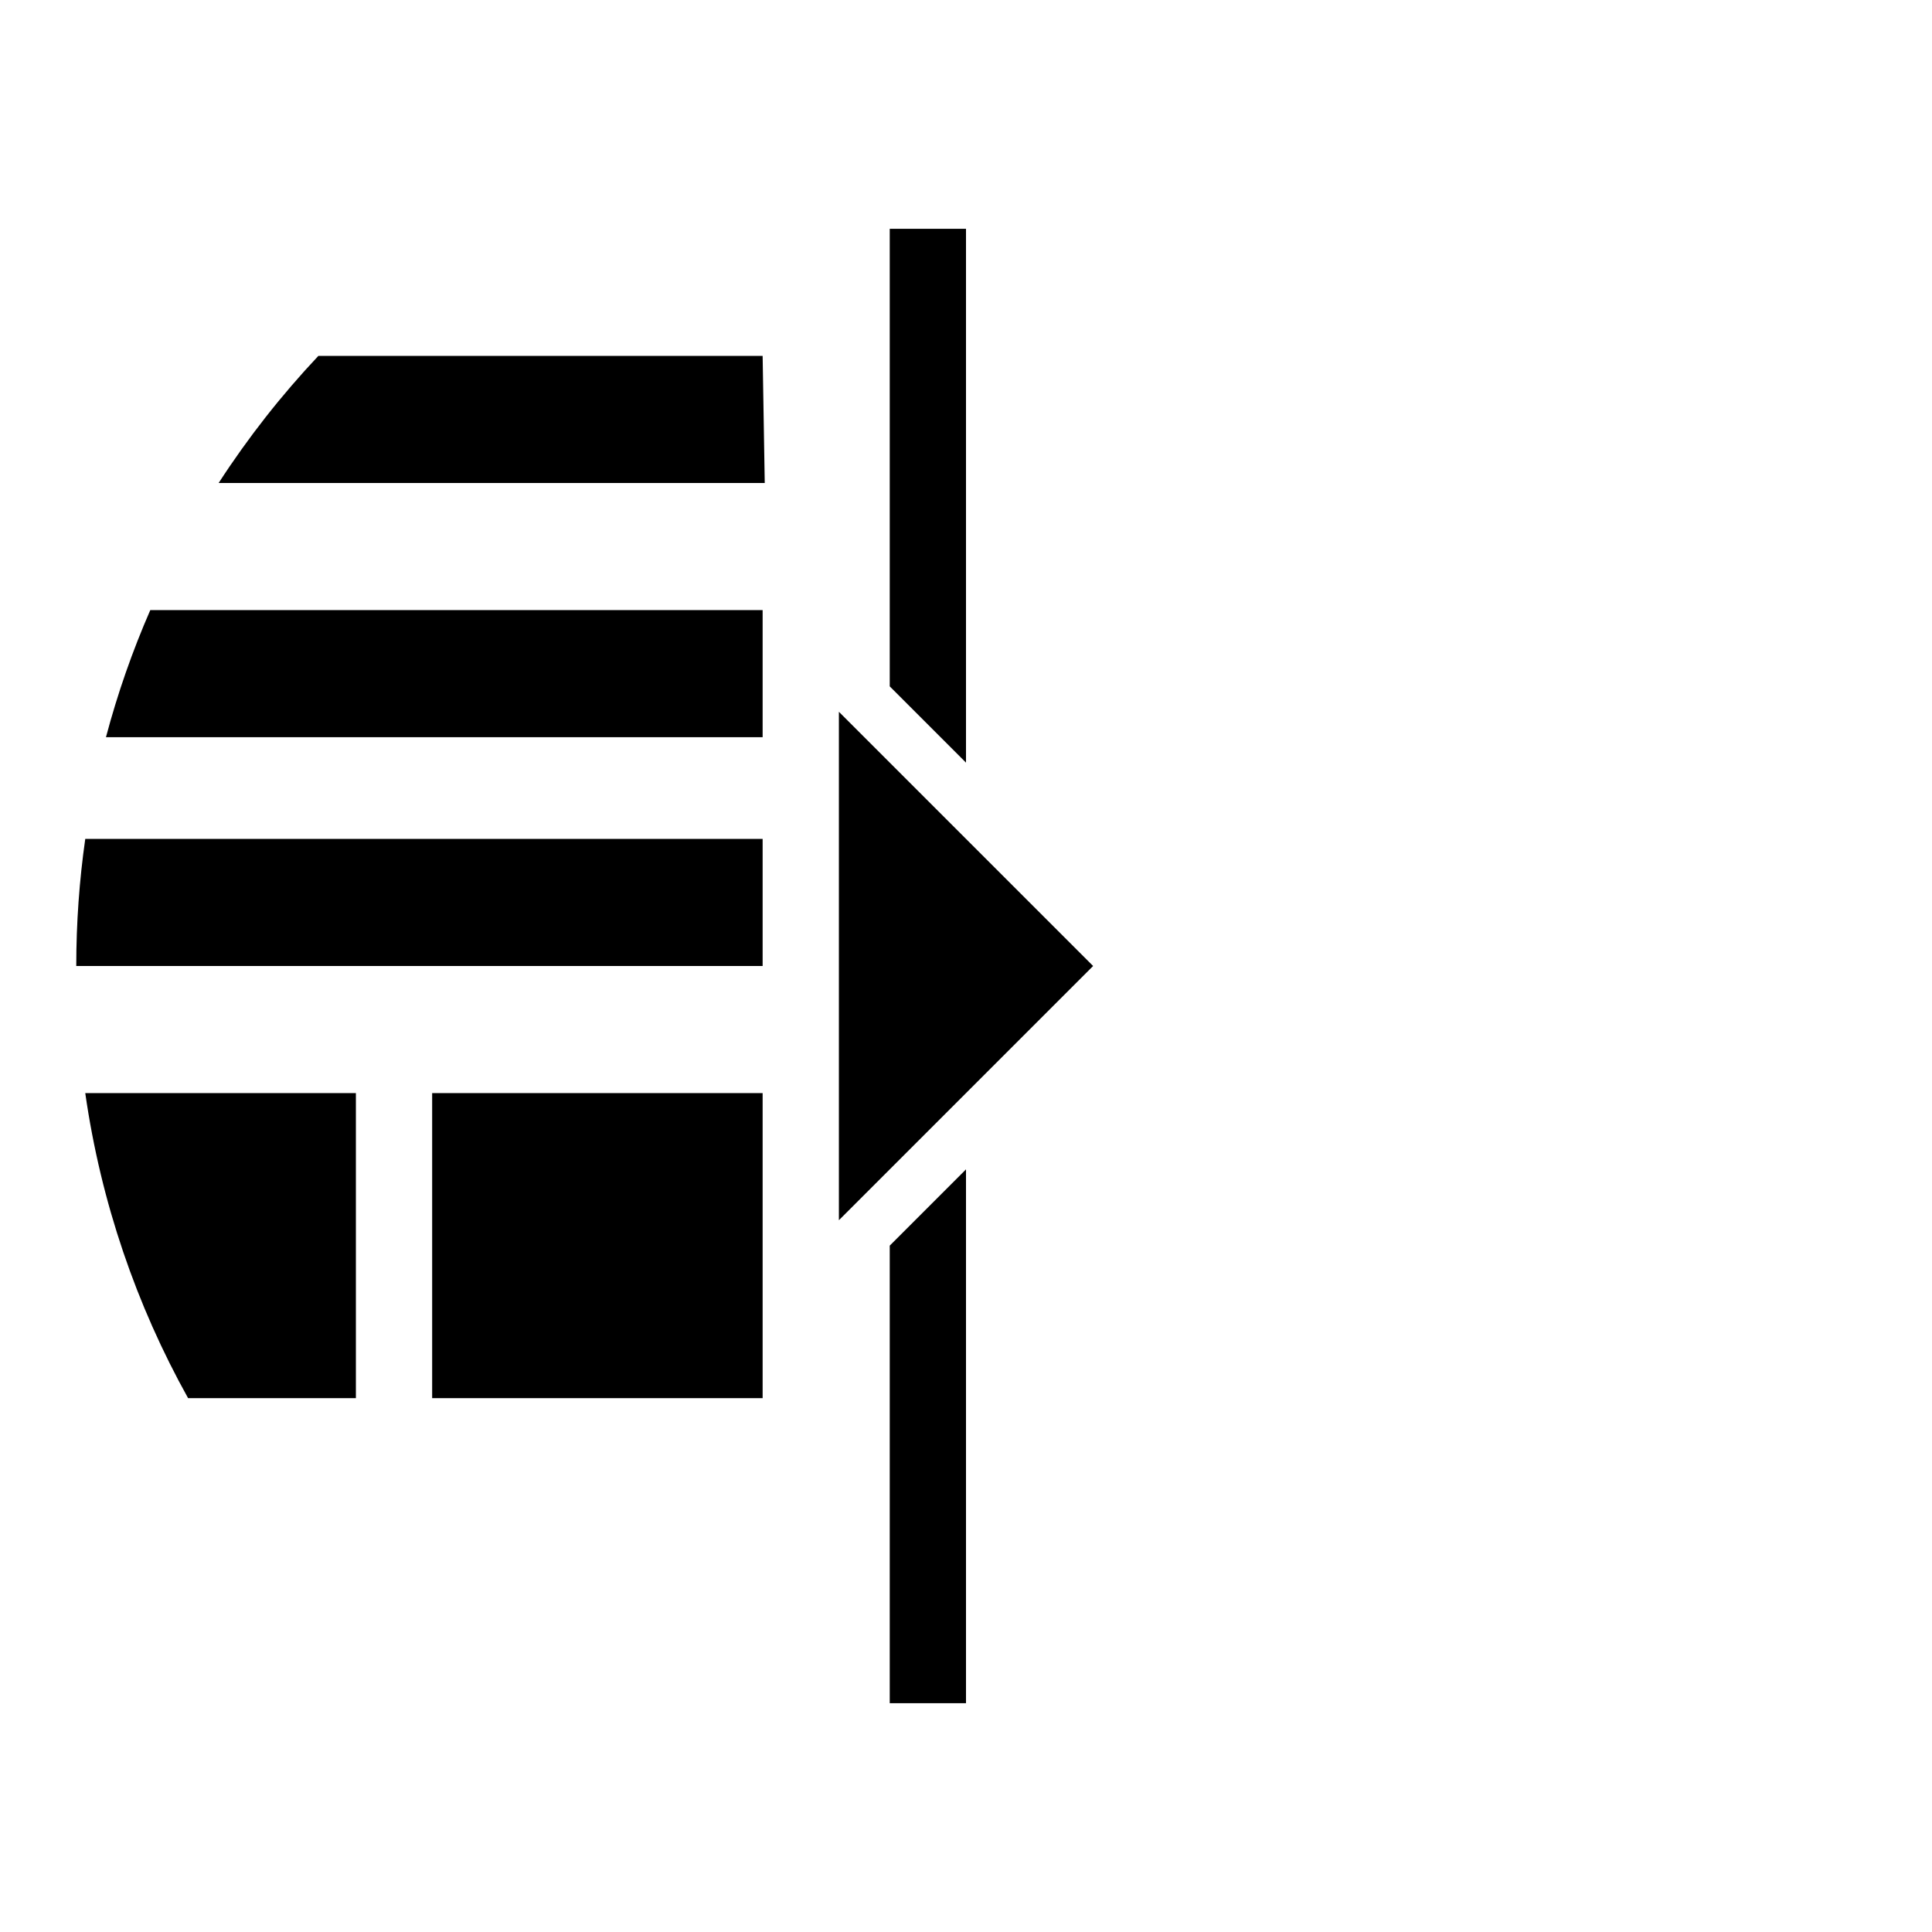 ﻿<?xml version="1.0" encoding="utf-8"?>
<!DOCTYPE svg PUBLIC "-//W3C//DTD SVG 1.1//EN" "http://www.w3.org/Graphics/SVG/1.1/DTD/svg11.dtd">
<svg xmlns="http://www.w3.org/2000/svg" xmlns:xlink="http://www.w3.org/1999/xlink" version="1.1" baseProfile="full" width="76" height="76" viewBox="0 0 76.00 76.00" enable-background="new 0 0 76.00 76.00" xml:space="preserve">
	<path fill="#000000" fill-opacity="1" stroke-width="0.2" stroke-linejoin="round" d="M 33,28L 33,48L 43,38L 33,28 Z M 17,43L 17,55L 30,55L 30,43L 17,43 Z M 14,43L 3.354,43C 3.97,47.302 5.367,51.352 7.399,55L 14,55L 14,43 Z M 30,33L 3.354,33C 3.121,34.633 3,36.302 3,38L 30,38L 30,33 Z M 30,24L 5.912,24C 5.21,25.607 4.625,27.278 4.168,29L 30,29L 30,24 Z M 30,14L 12.524,14C 11.072,15.541 9.757,17.215 8.601,19L 30.083,19L 30,14 Z M 38,67L 38,46L 35,49L 35,67L 38,67 Z M 38,30L 38,9L 35,9L 35,27L 38,30 Z "/>
</svg>
